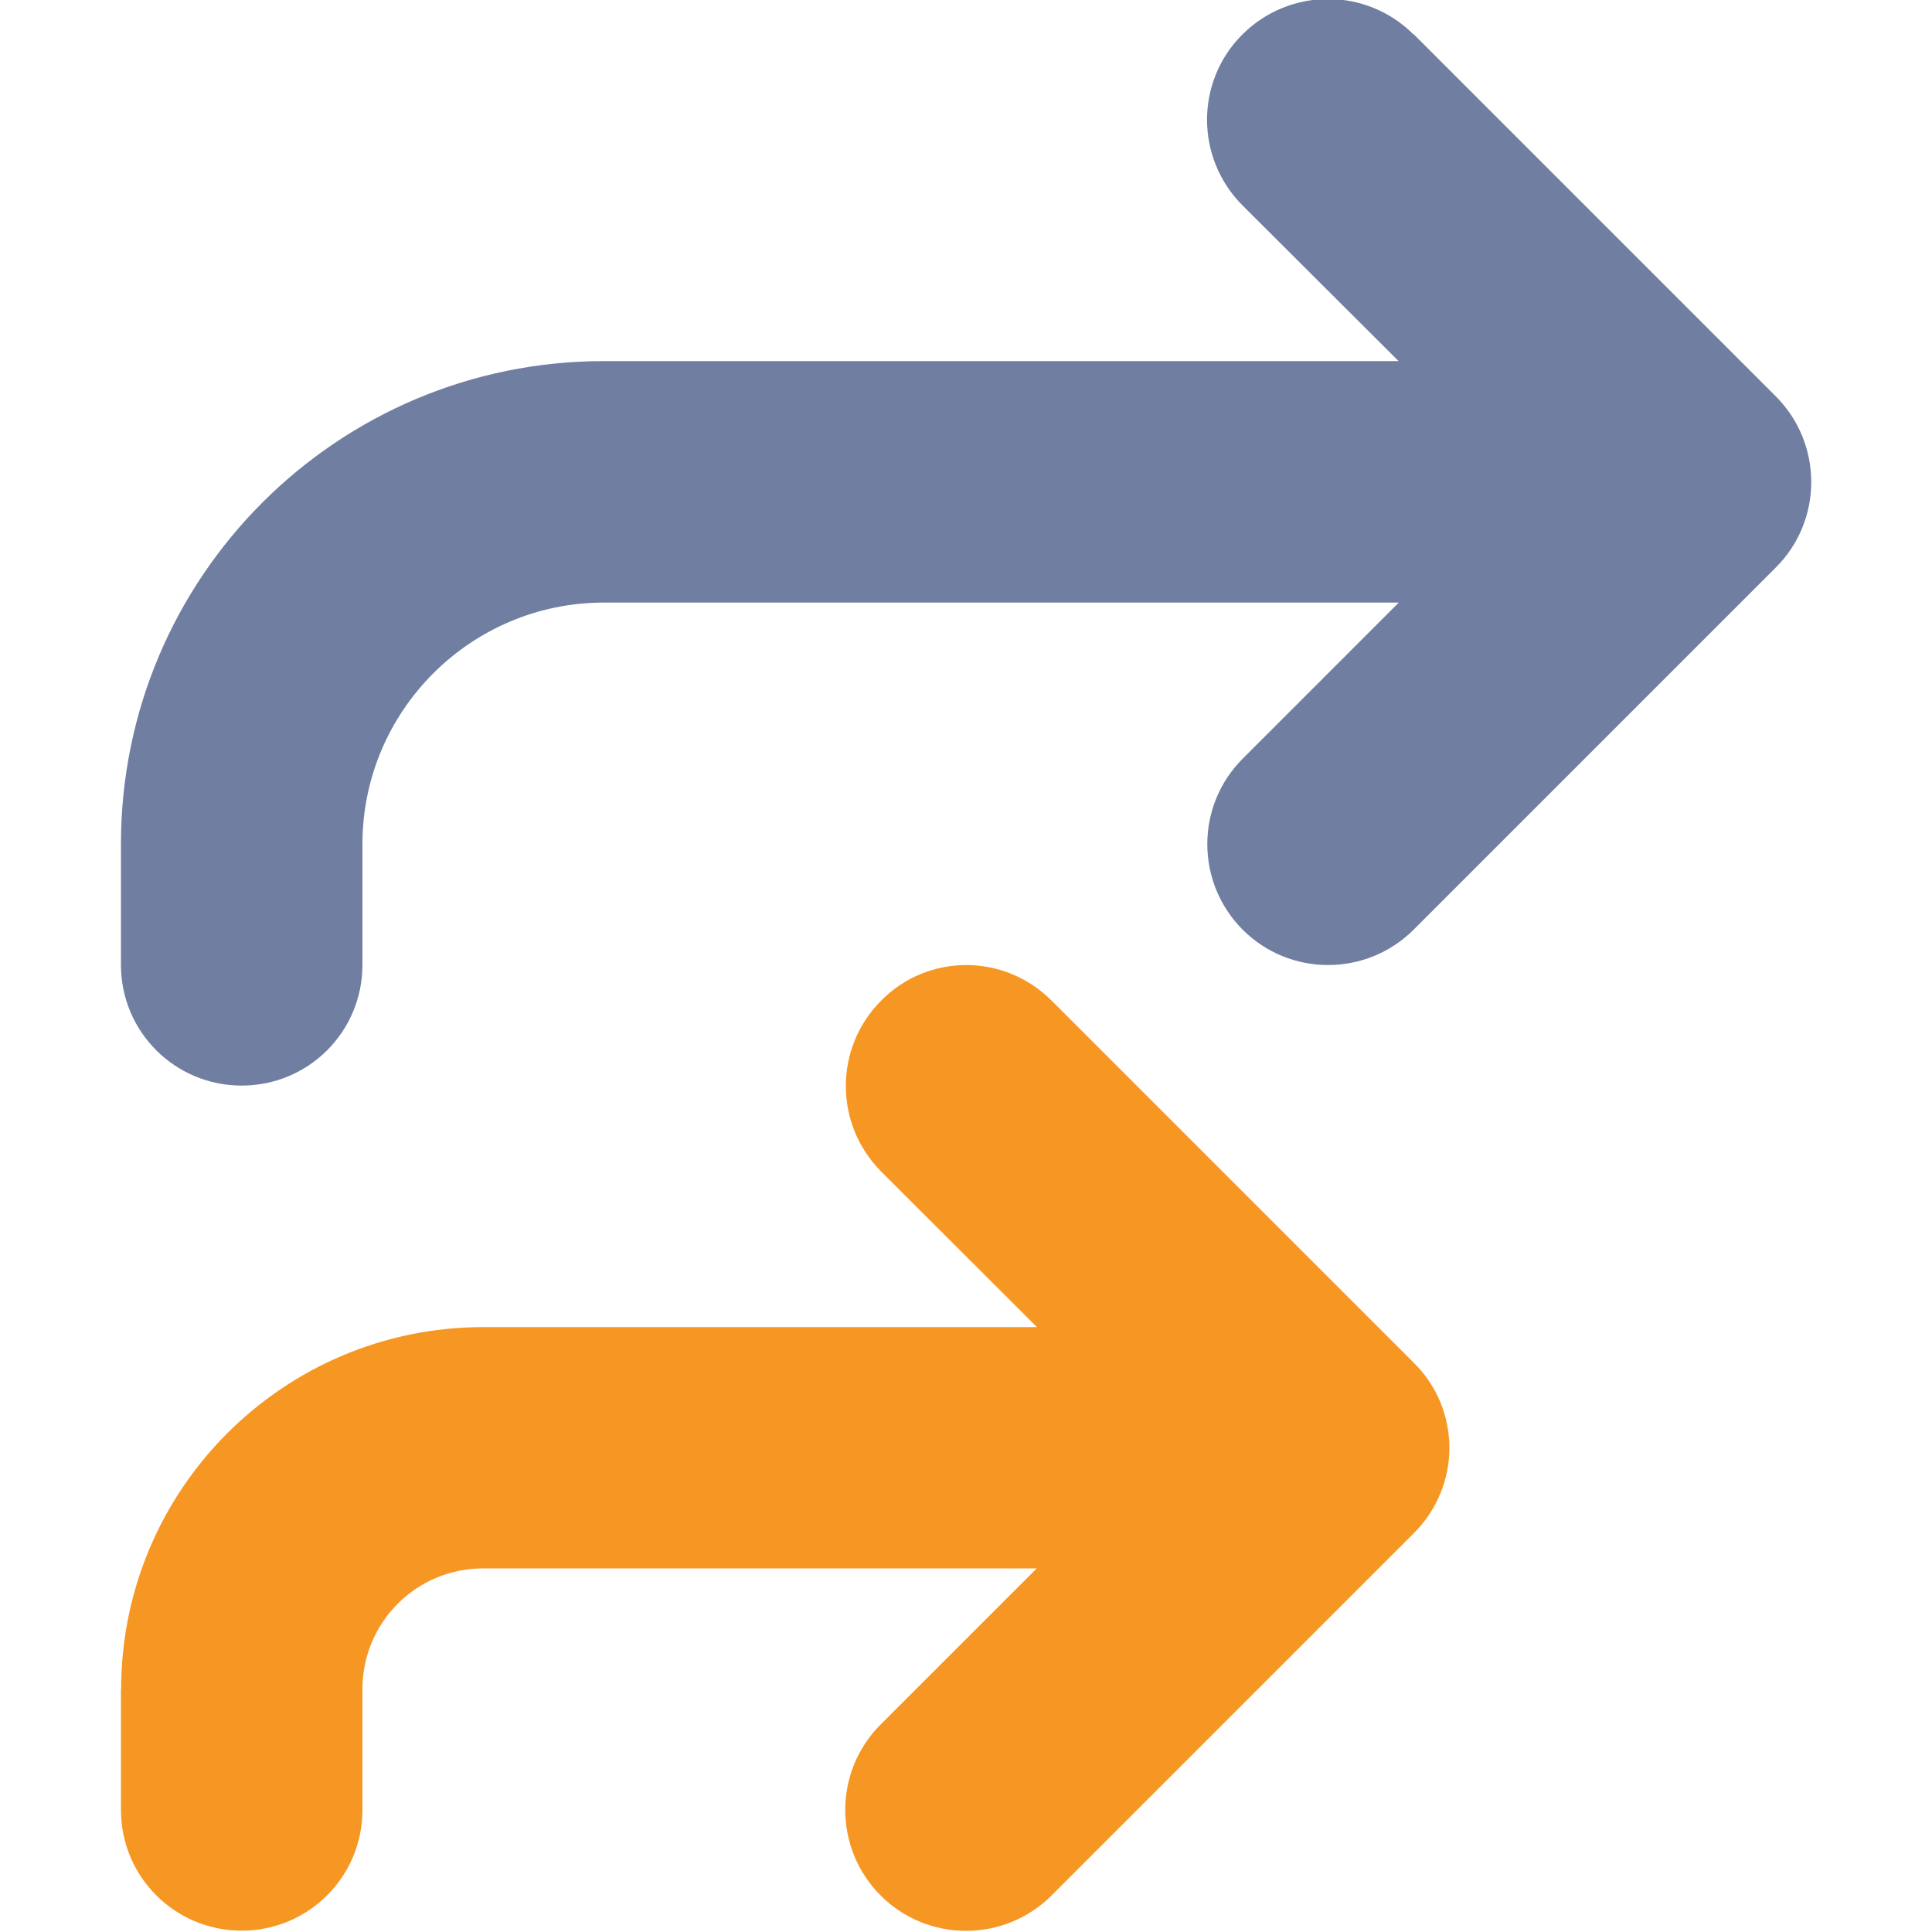 <?xml version="1.0" encoding="UTF-8"?><svg xmlns="http://www.w3.org/2000/svg" id="Layer_1" data-name="Layer 1" viewBox="0 0 100 100"><defs><style> .cls-1 { fill: #f79723; isolation: isolate; } .cls-1, .cls-2 { stroke-width: 0px; } .cls-2 { fill: #707fa1; } </style></defs><path class="cls-1" d="m6.26,87.43v6.25c0,3.46,2.79,6.25,6.25,6.25s6.25-2.79,6.25-6.25v-6.25c0-3.46,2.79-6.25,6.25-6.25h28.65l-8.08,8.08c-2.44,2.44-2.44,6.4,0,8.85,2.44,2.44,6.4,2.44,8.85,0l18.75-18.75c1.21-1.21,1.84-2.81,1.84-4.41s-.61-3.2-1.84-4.41l-18.75-18.75c-1.21-1.21-2.81-1.84-4.41-1.84s-3.2.61-4.41,1.84c-2.44,2.44-2.44,6.4,0,8.85l8.06,8.05h-28.65c-10.35,0-18.75,8.4-18.75,18.75Z"/><path class="cls-2" d="m73.16,1.78c-2.44-2.44-6.4-2.44-8.85,0s-2.44,6.4,0,8.85l8.08,8.06H31.26c-13.81,0-25,11.19-25,25v6.25c0,3.46,2.79,6.25,6.25,6.25s6.25-2.79,6.25-6.25v-6.25c0-6.89,5.6-12.5,12.5-12.5h41.14l-8.08,8.08c-2.44,2.44-2.44,6.4,0,8.85,2.44,2.44,6.4,2.44,8.85,0l18.75-18.75c2.44-2.44,2.44-6.4,0-8.85,0,0-18.75-18.75-18.75-18.75Z"/></svg>